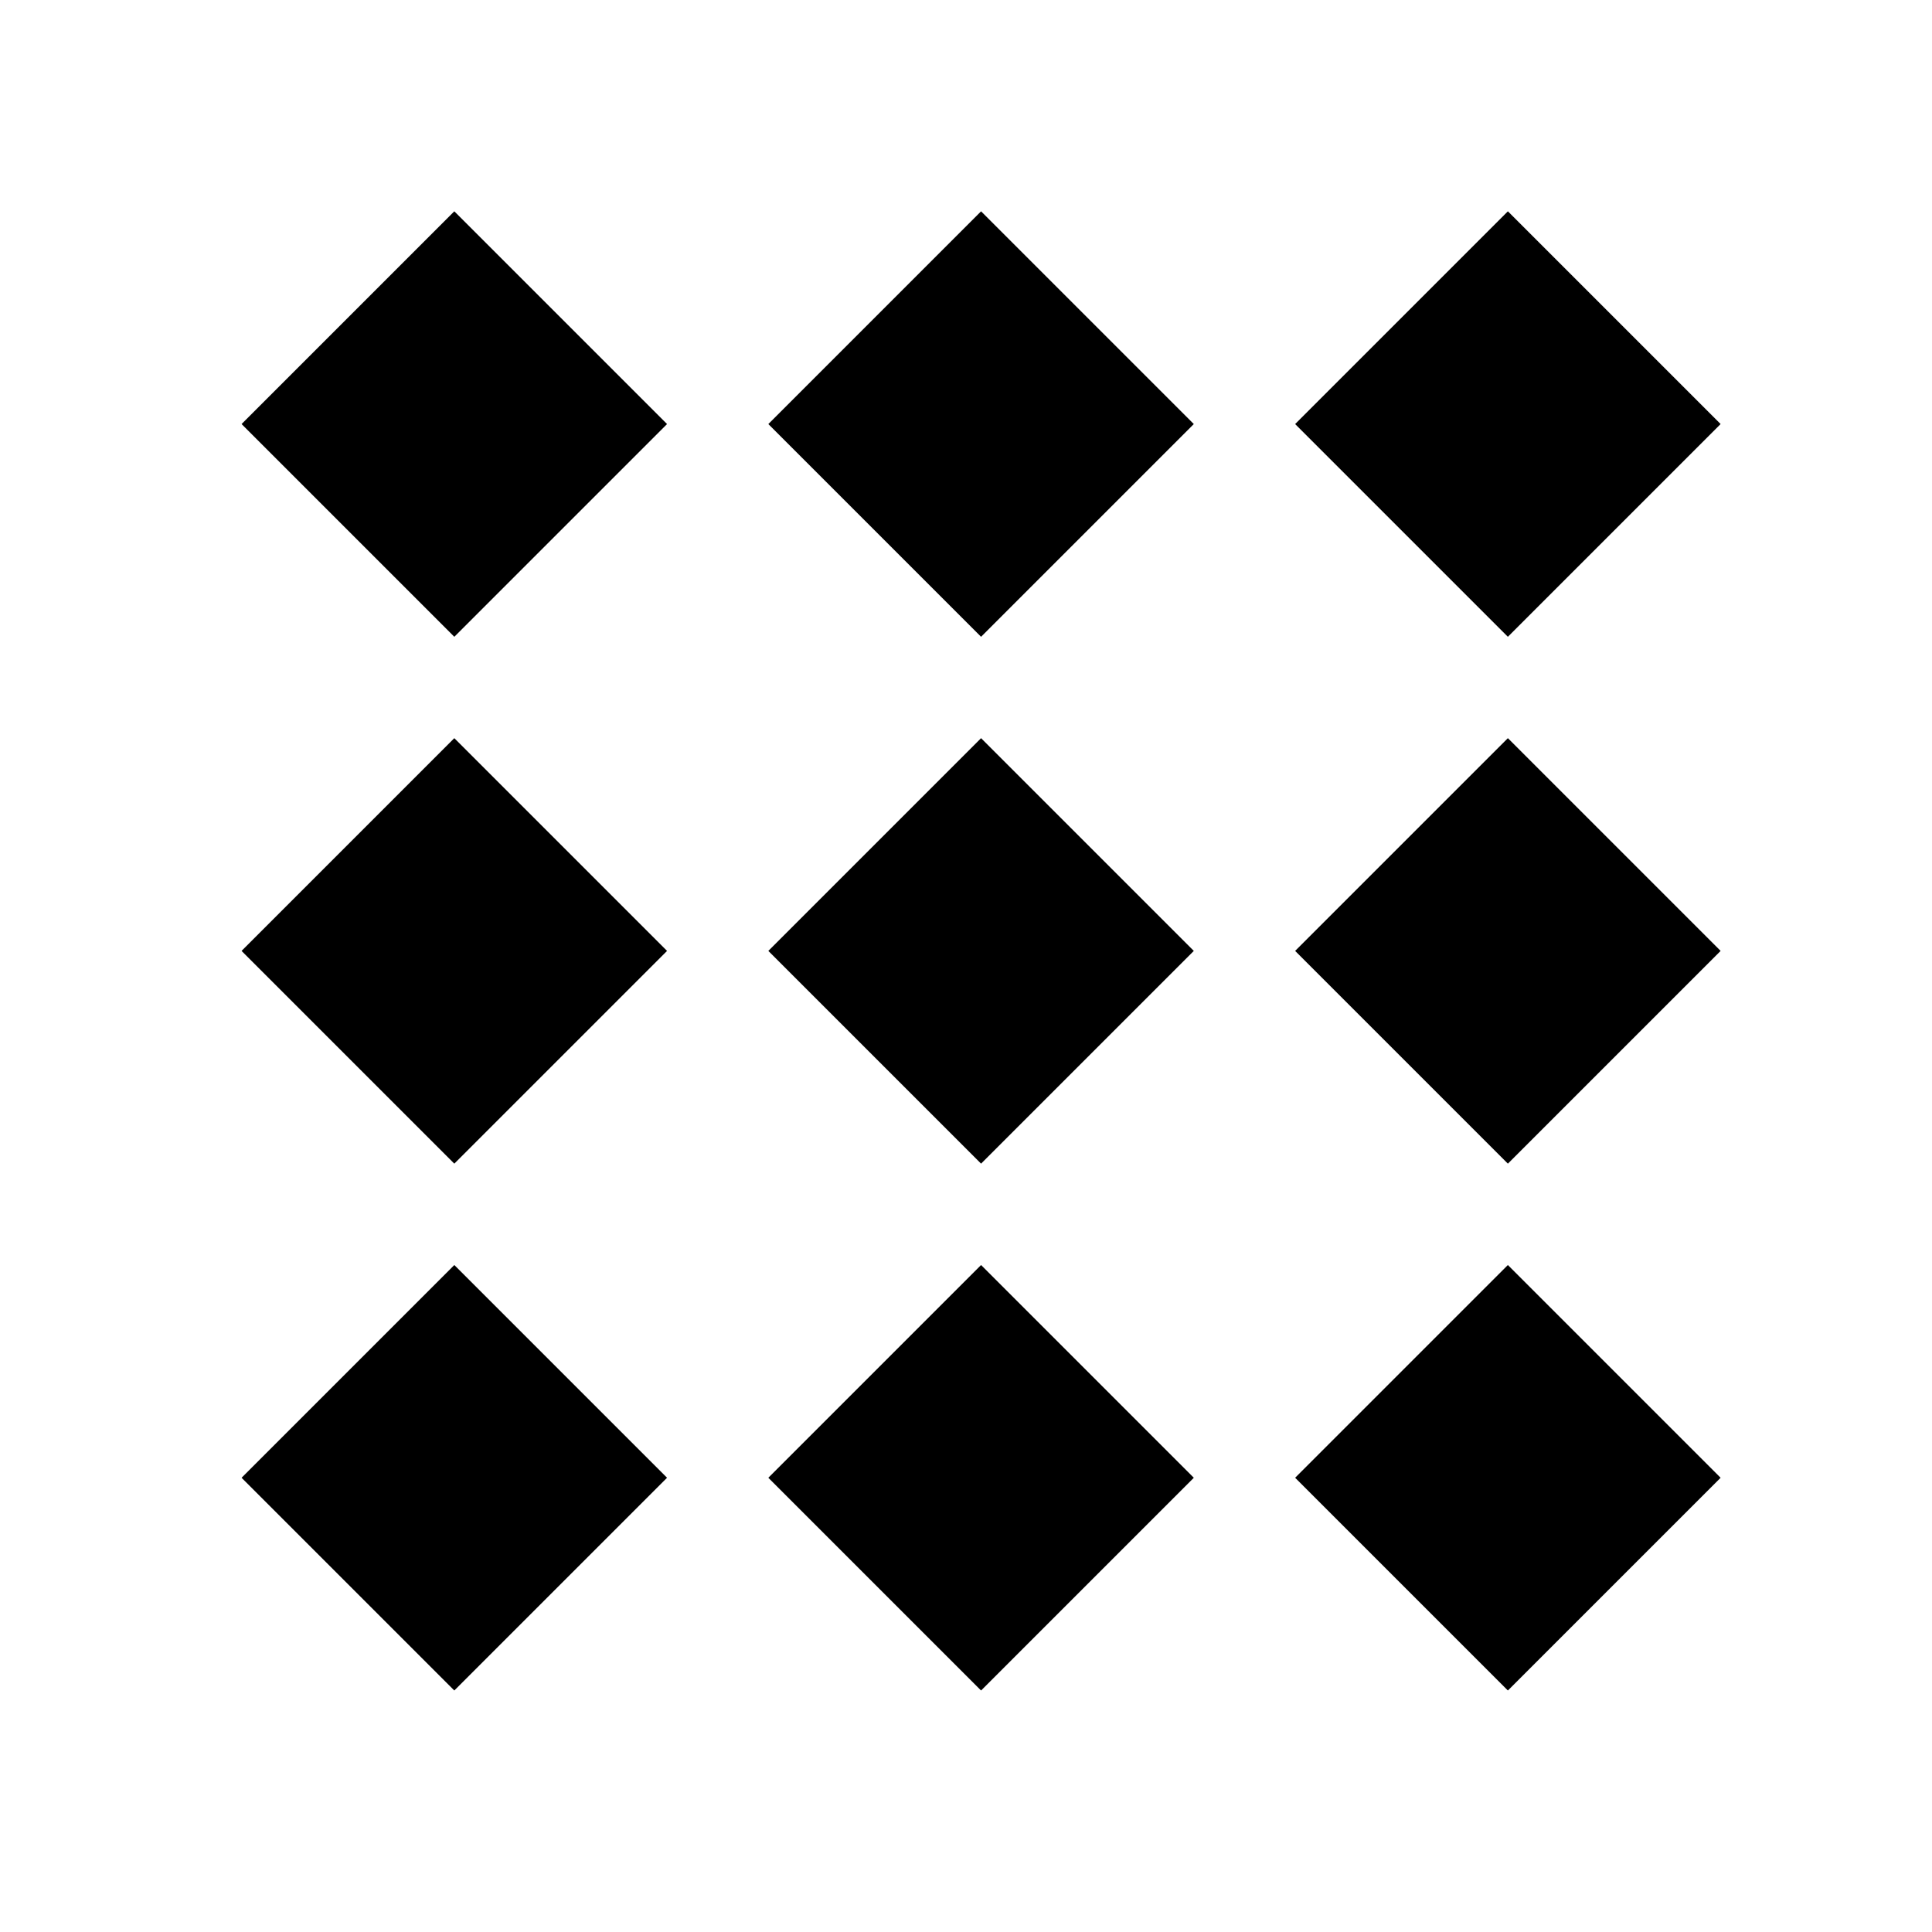 <?xml version="1.0" encoding="UTF-8"?>
<svg xmlns="http://www.w3.org/2000/svg" width="40" height="40" viewBox="0 0 40 40" fill="none">
  <rect x="9.406" y="4.375" width="6.229" height="6.229" transform="rotate(45 9.406 4.375)" fill="black"></rect>
  <rect x="9.406" y="15.283" width="6.229" height="6.229" transform="rotate(45 9.406 15.283)" fill="black"></rect>
  <rect x="9.406" y="26.191" width="6.229" height="6.229" transform="rotate(45 9.406 26.191)" fill="black"></rect>
  <rect x="20.312" y="4.375" width="6.229" height="6.229" transform="rotate(45 20.312 4.375)" fill="black"></rect>
  <rect x="20.312" y="15.283" width="6.229" height="6.229" transform="rotate(45 20.312 15.283)" fill="black"></rect>
  <rect x="20.312" y="26.191" width="6.229" height="6.229" transform="rotate(45 20.312 26.191)" fill="black"></rect>
  <rect x="31.219" y="4.375" width="6.229" height="6.229" transform="rotate(45 31.219 4.375)" fill="black"></rect>
  <rect x="31.219" y="15.283" width="6.229" height="6.229" transform="rotate(45 31.219 15.283)" fill="black"></rect>
  <rect x="31.219" y="26.191" width="6.229" height="6.229" transform="rotate(45 31.219 26.191)" fill="black"></rect>
</svg>
